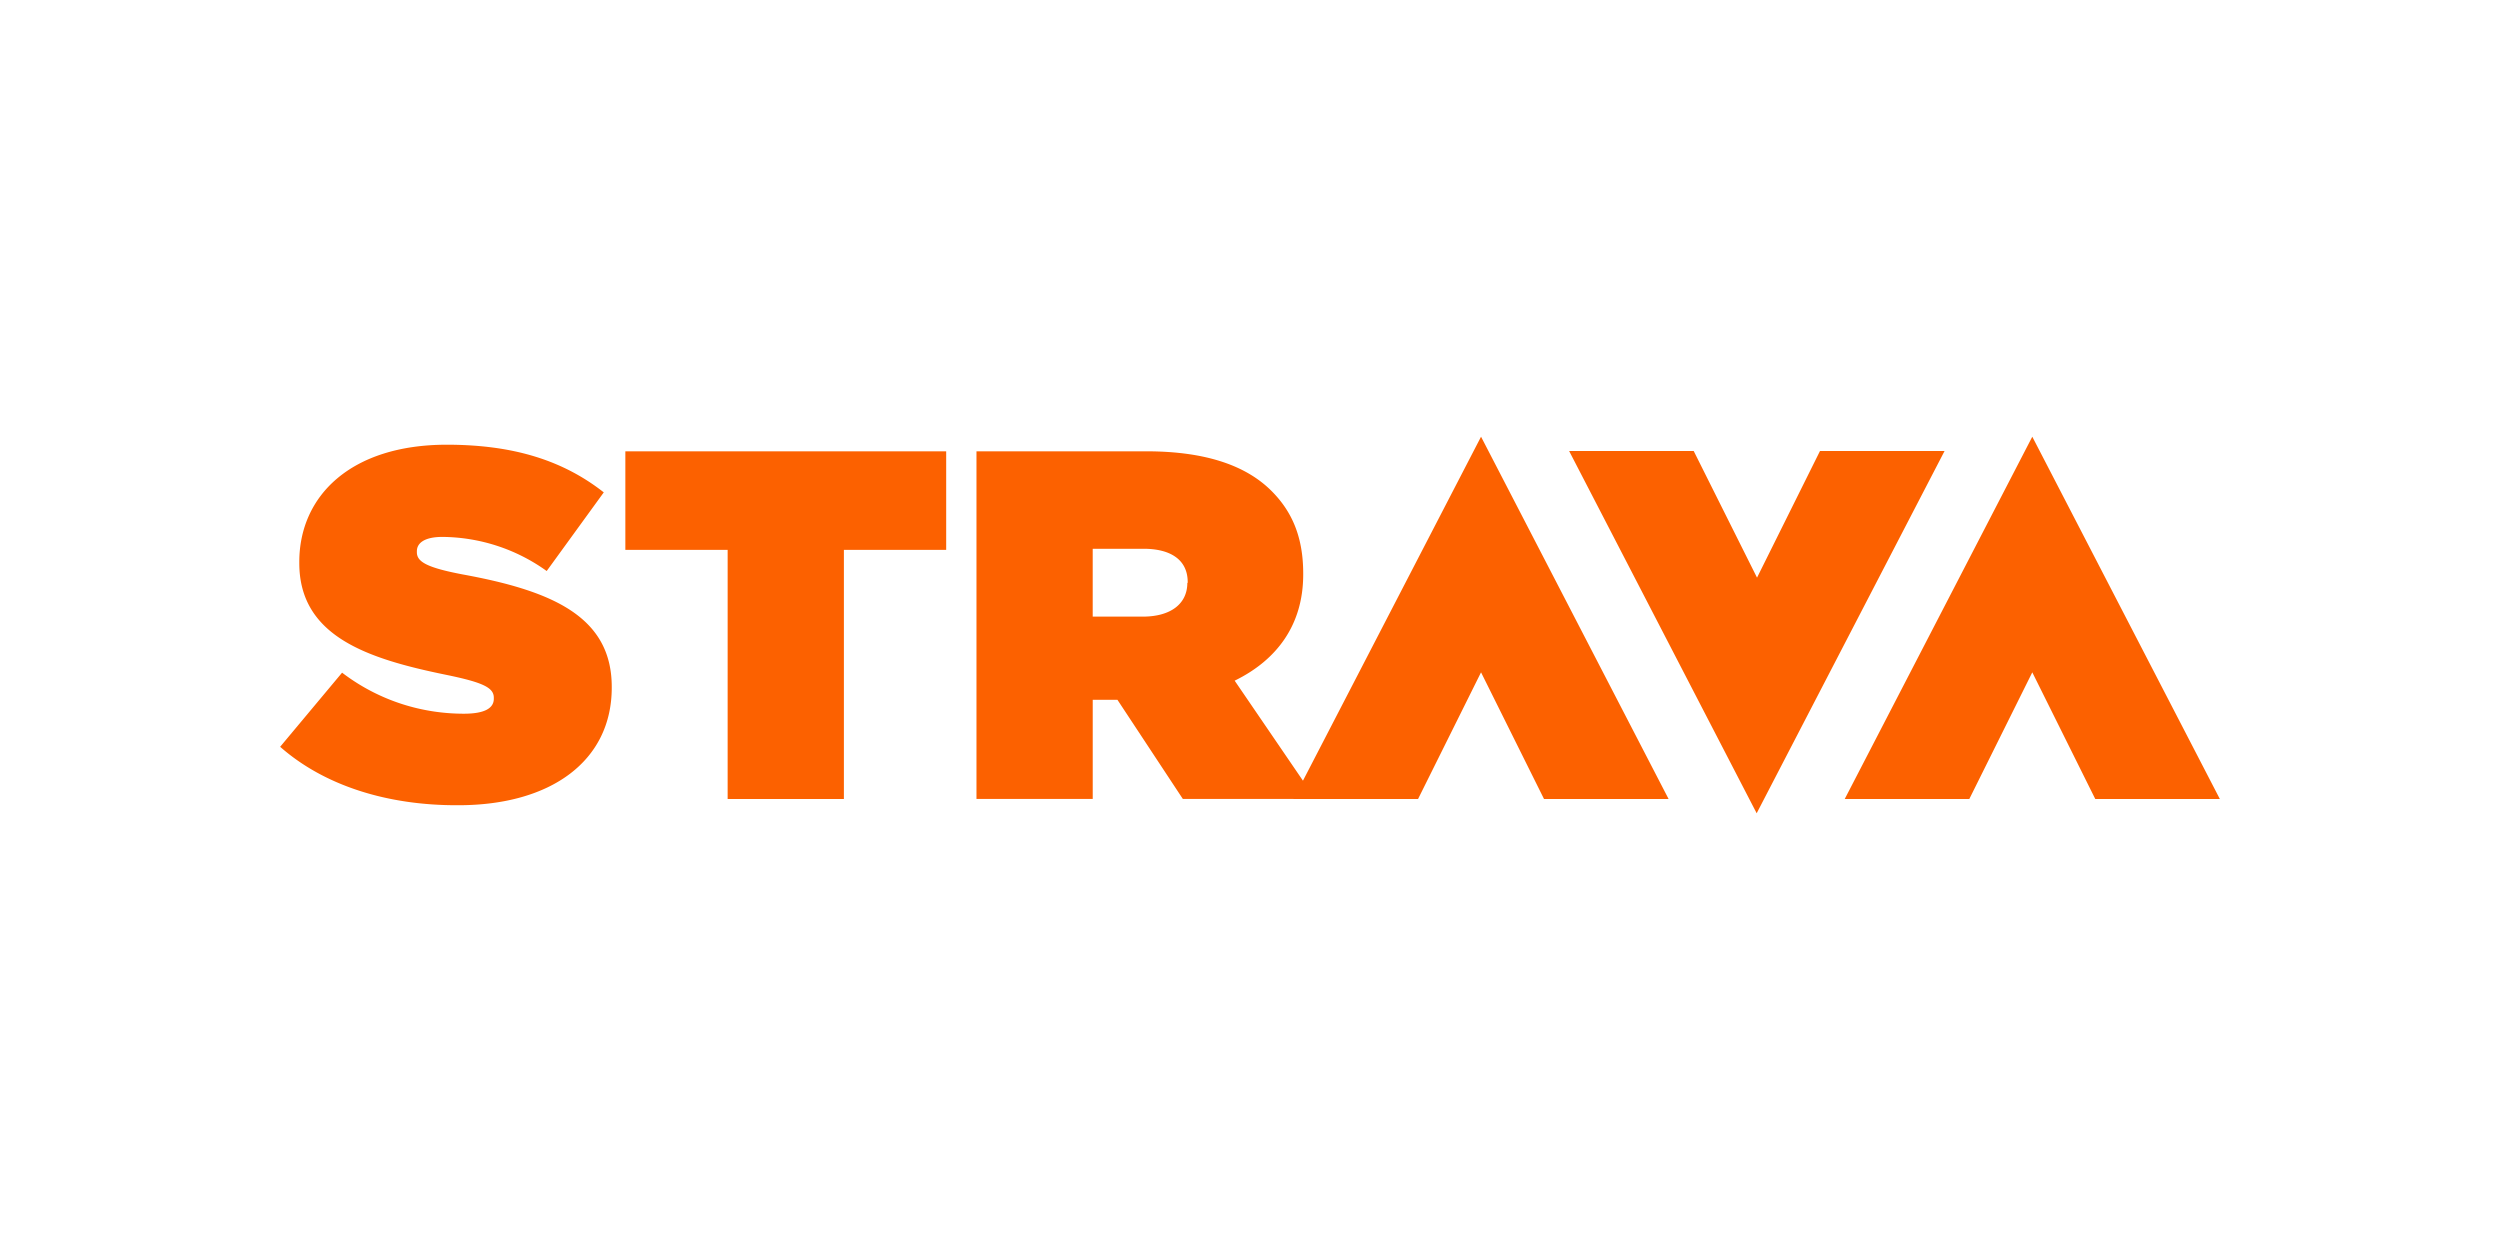 <svg xmlns="http://www.w3.org/2000/svg" width="120" height="60"><path d="M13.447 35.846l2.973-3.558c1.82 1.386 3.892 1.97 5.846 1.97 1.002 0 1.437-.267 1.437-.718v-.05c0-.484-.518-.735-2.305-1.102-3.742-.768-7.032-1.837-7.032-5.362v-.05c0-3.174 2.472-5.63 7.082-5.63 3.224 0 5.596.768 7.533 2.288l-2.74 3.775a8.68 8.68 0 0 0-5.011-1.637c-.835 0-1.22.284-1.22.685v.05c0 .45.45.735 2.222 1.07 4.276.785 7.132 2.02 7.132 5.395v.033c0 3.508-2.9 5.646-7.366 5.646-3.39.017-6.43-.935-8.552-2.806zm21.48-9.454h-4.91v-4.727h15.4v4.727h-4.91v11.96h-5.58zm24.337 6.28c2.02-.986 3.29-2.673 3.29-5.095v-.05c0-1.72-.518-2.957-1.52-3.96-1.17-1.17-3.057-1.904-6.013-1.904h-8.15v16.687h5.58v-4.76h1.186l3.14 4.76h6.364zm-2.272-4.694c0 1.02-.818 1.62-2.138 1.62H52.45v-3.257h2.44c1.286 0 2.12.518 2.12 1.604v.033zm14.098-7.016l-9.003 17.39h5.98l3.023-6.08 3.023 6.08h5.98zm26.46 0l-9.003 17.39h5.98l3.023-6.08 3.023 6.08h5.98zM84.32 39.037l9.02-17.39h-5.98l-3.023 6.08-3.04-6.08h-5.98z" fill="#fc6100"></path></svg>